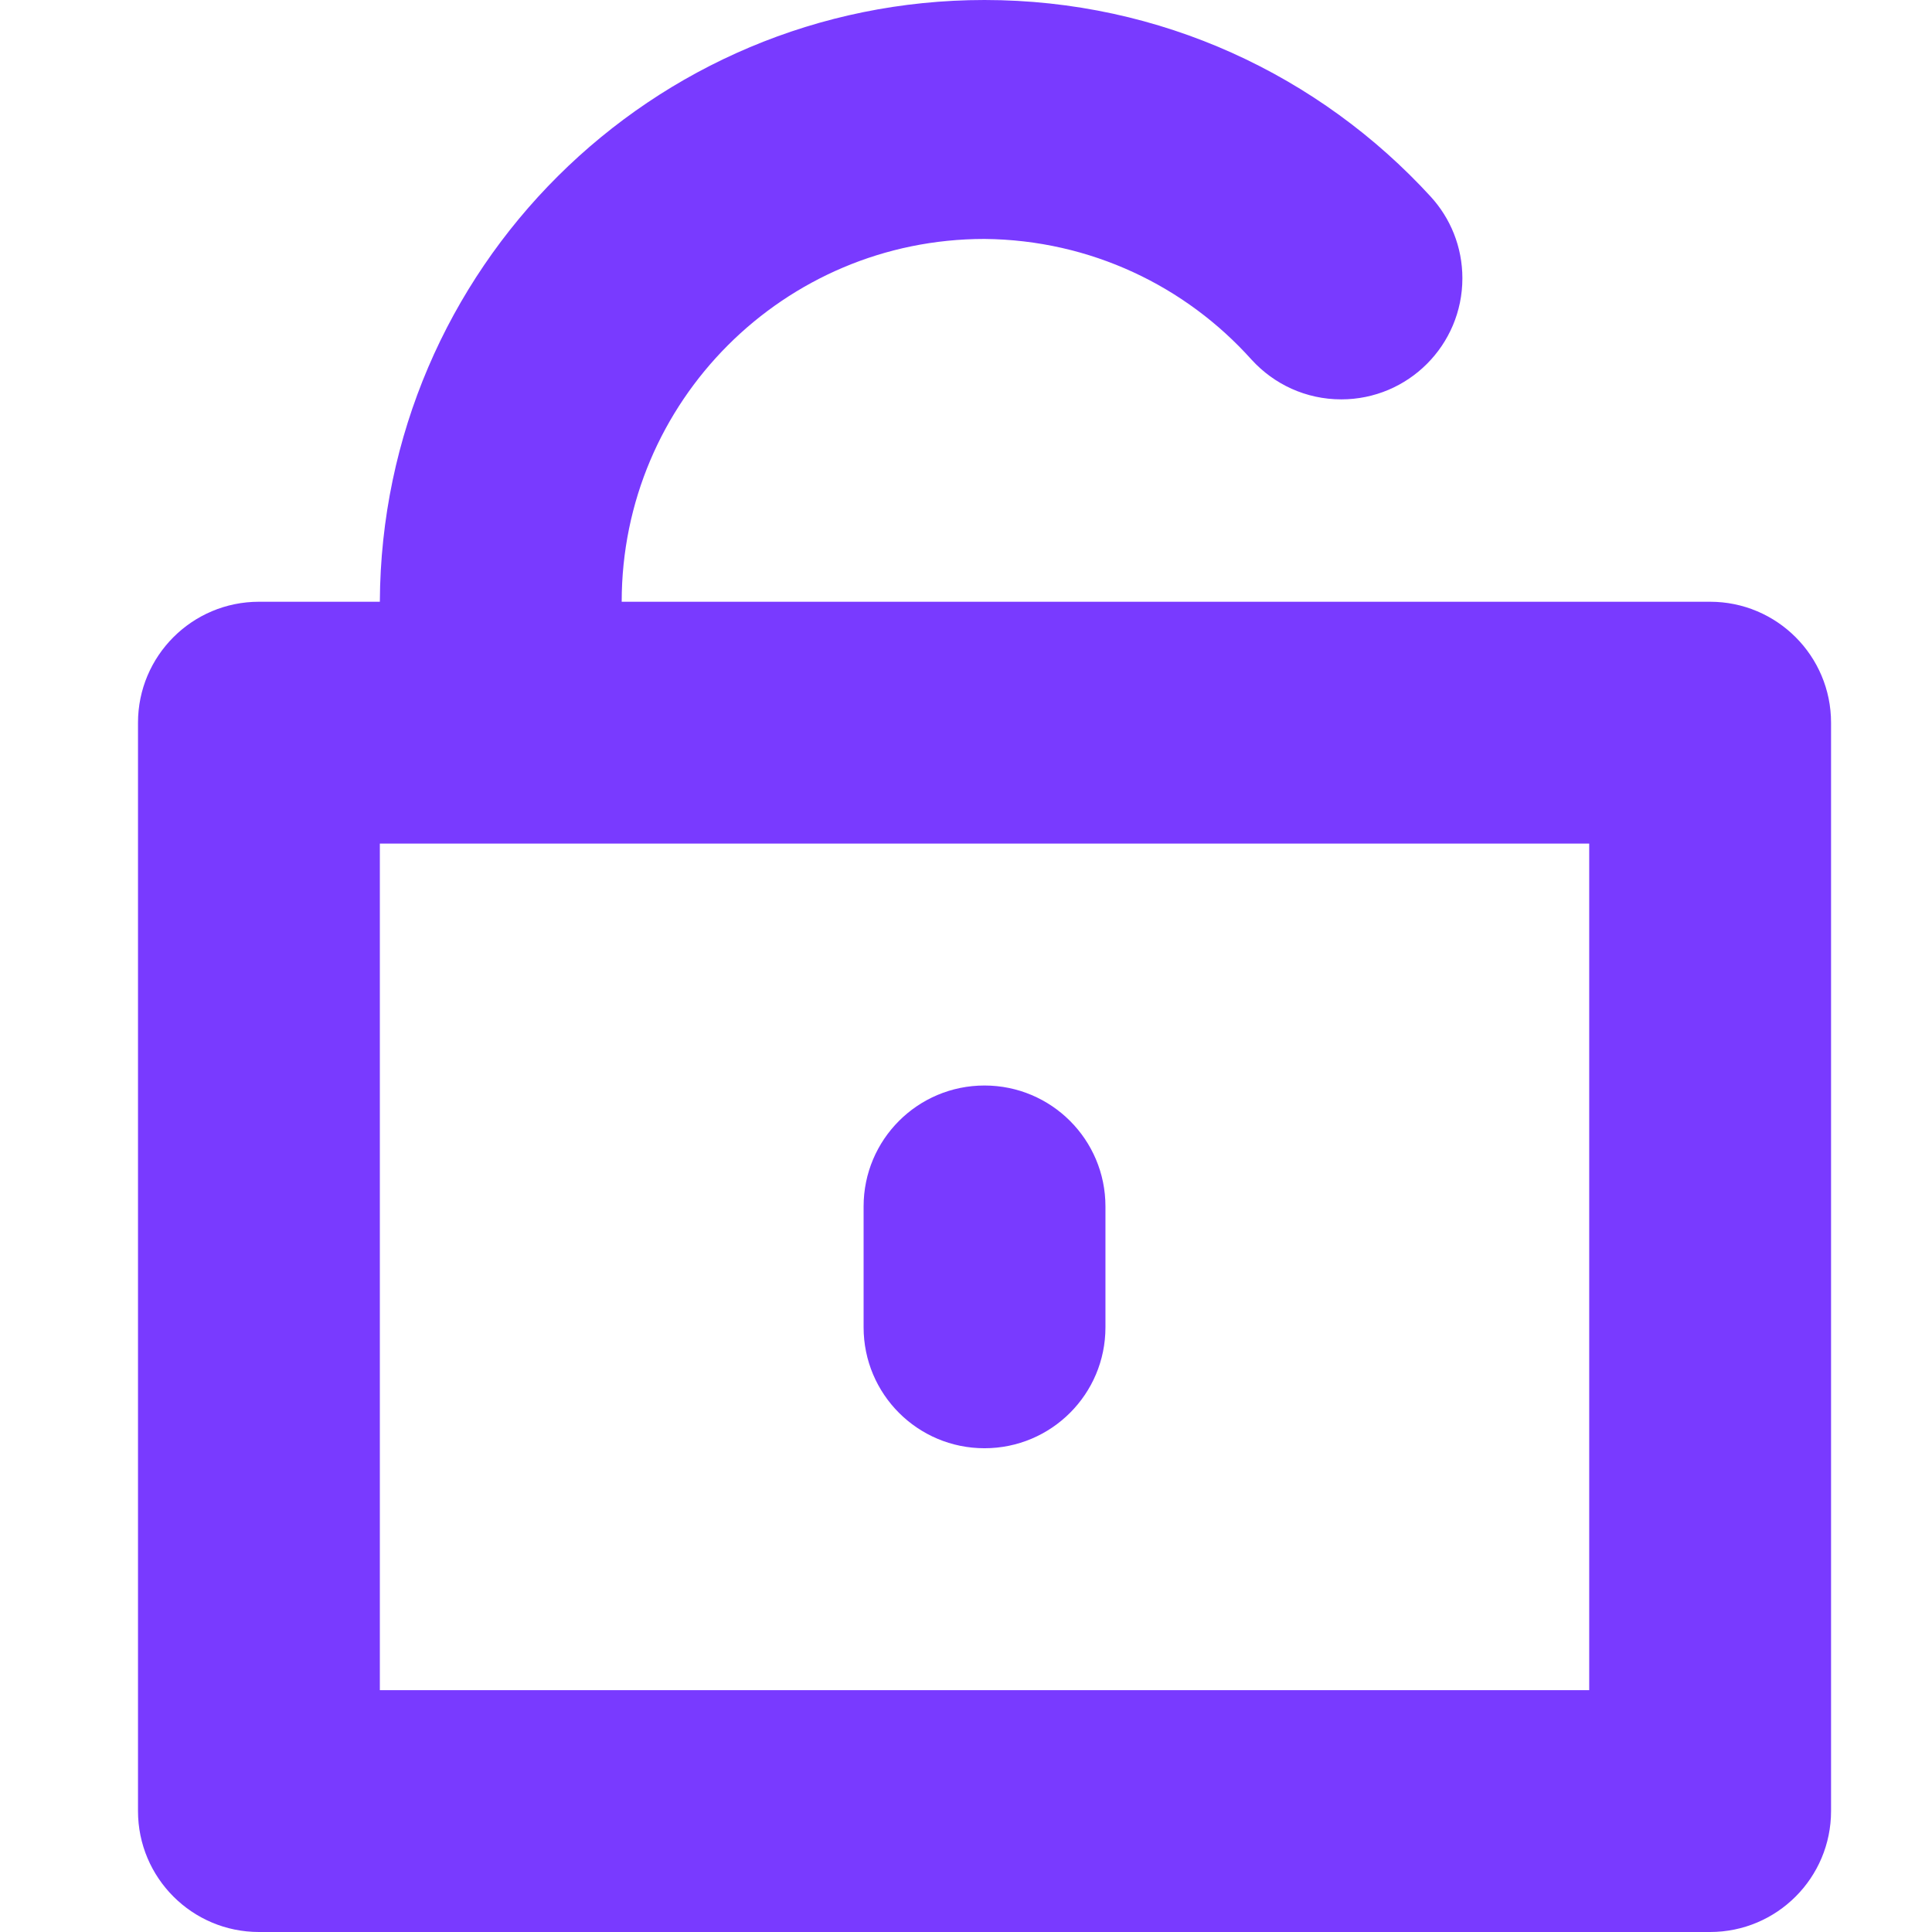 <?xml version="1.0" encoding="UTF-8"?> <svg xmlns="http://www.w3.org/2000/svg" width="28" height="28" viewBox="0 0 28 28" fill="none"><g clip-path="url(#clip0_106_2087)"><path d="M14.268 3.463C15.806 3.477 17.185 4.149 18.137 5.211L18.142 5.216C18.464 5.568 18.925 5.788 19.439 5.788C20.408 5.788 21.194 5.002 21.194 4.033C21.194 3.576 21.02 3.161 20.734 2.849L20.735 2.85C19.128 1.096 16.826 0 14.268 0C9.443 0 5.529 3.9 5.505 8.719V8.721H3.753C2.785 8.721 2 9.506 2 10.474V26.247C2 27.215 2.785 28 3.753 28H24.784C25.752 28 26.537 27.215 26.537 26.247V10.474C26.537 9.506 25.752 8.721 24.784 8.721H9.01C9.01 5.817 11.364 3.463 14.268 3.463ZM23.032 12.226V24.495H5.505V12.226H23.032ZM14.268 20.989C15.236 20.989 16.021 20.205 16.021 19.237V17.484C16.021 16.516 15.236 15.732 14.268 15.732C13.3 15.732 12.516 16.516 12.516 17.484V19.237C12.516 20.205 13.3 20.989 14.268 20.989Z" fill="#793aff"></path></g><defs><clipPath id="clip0_106_2087"><rect width="28" height="28" fill="white"></rect></clipPath></defs></svg> 